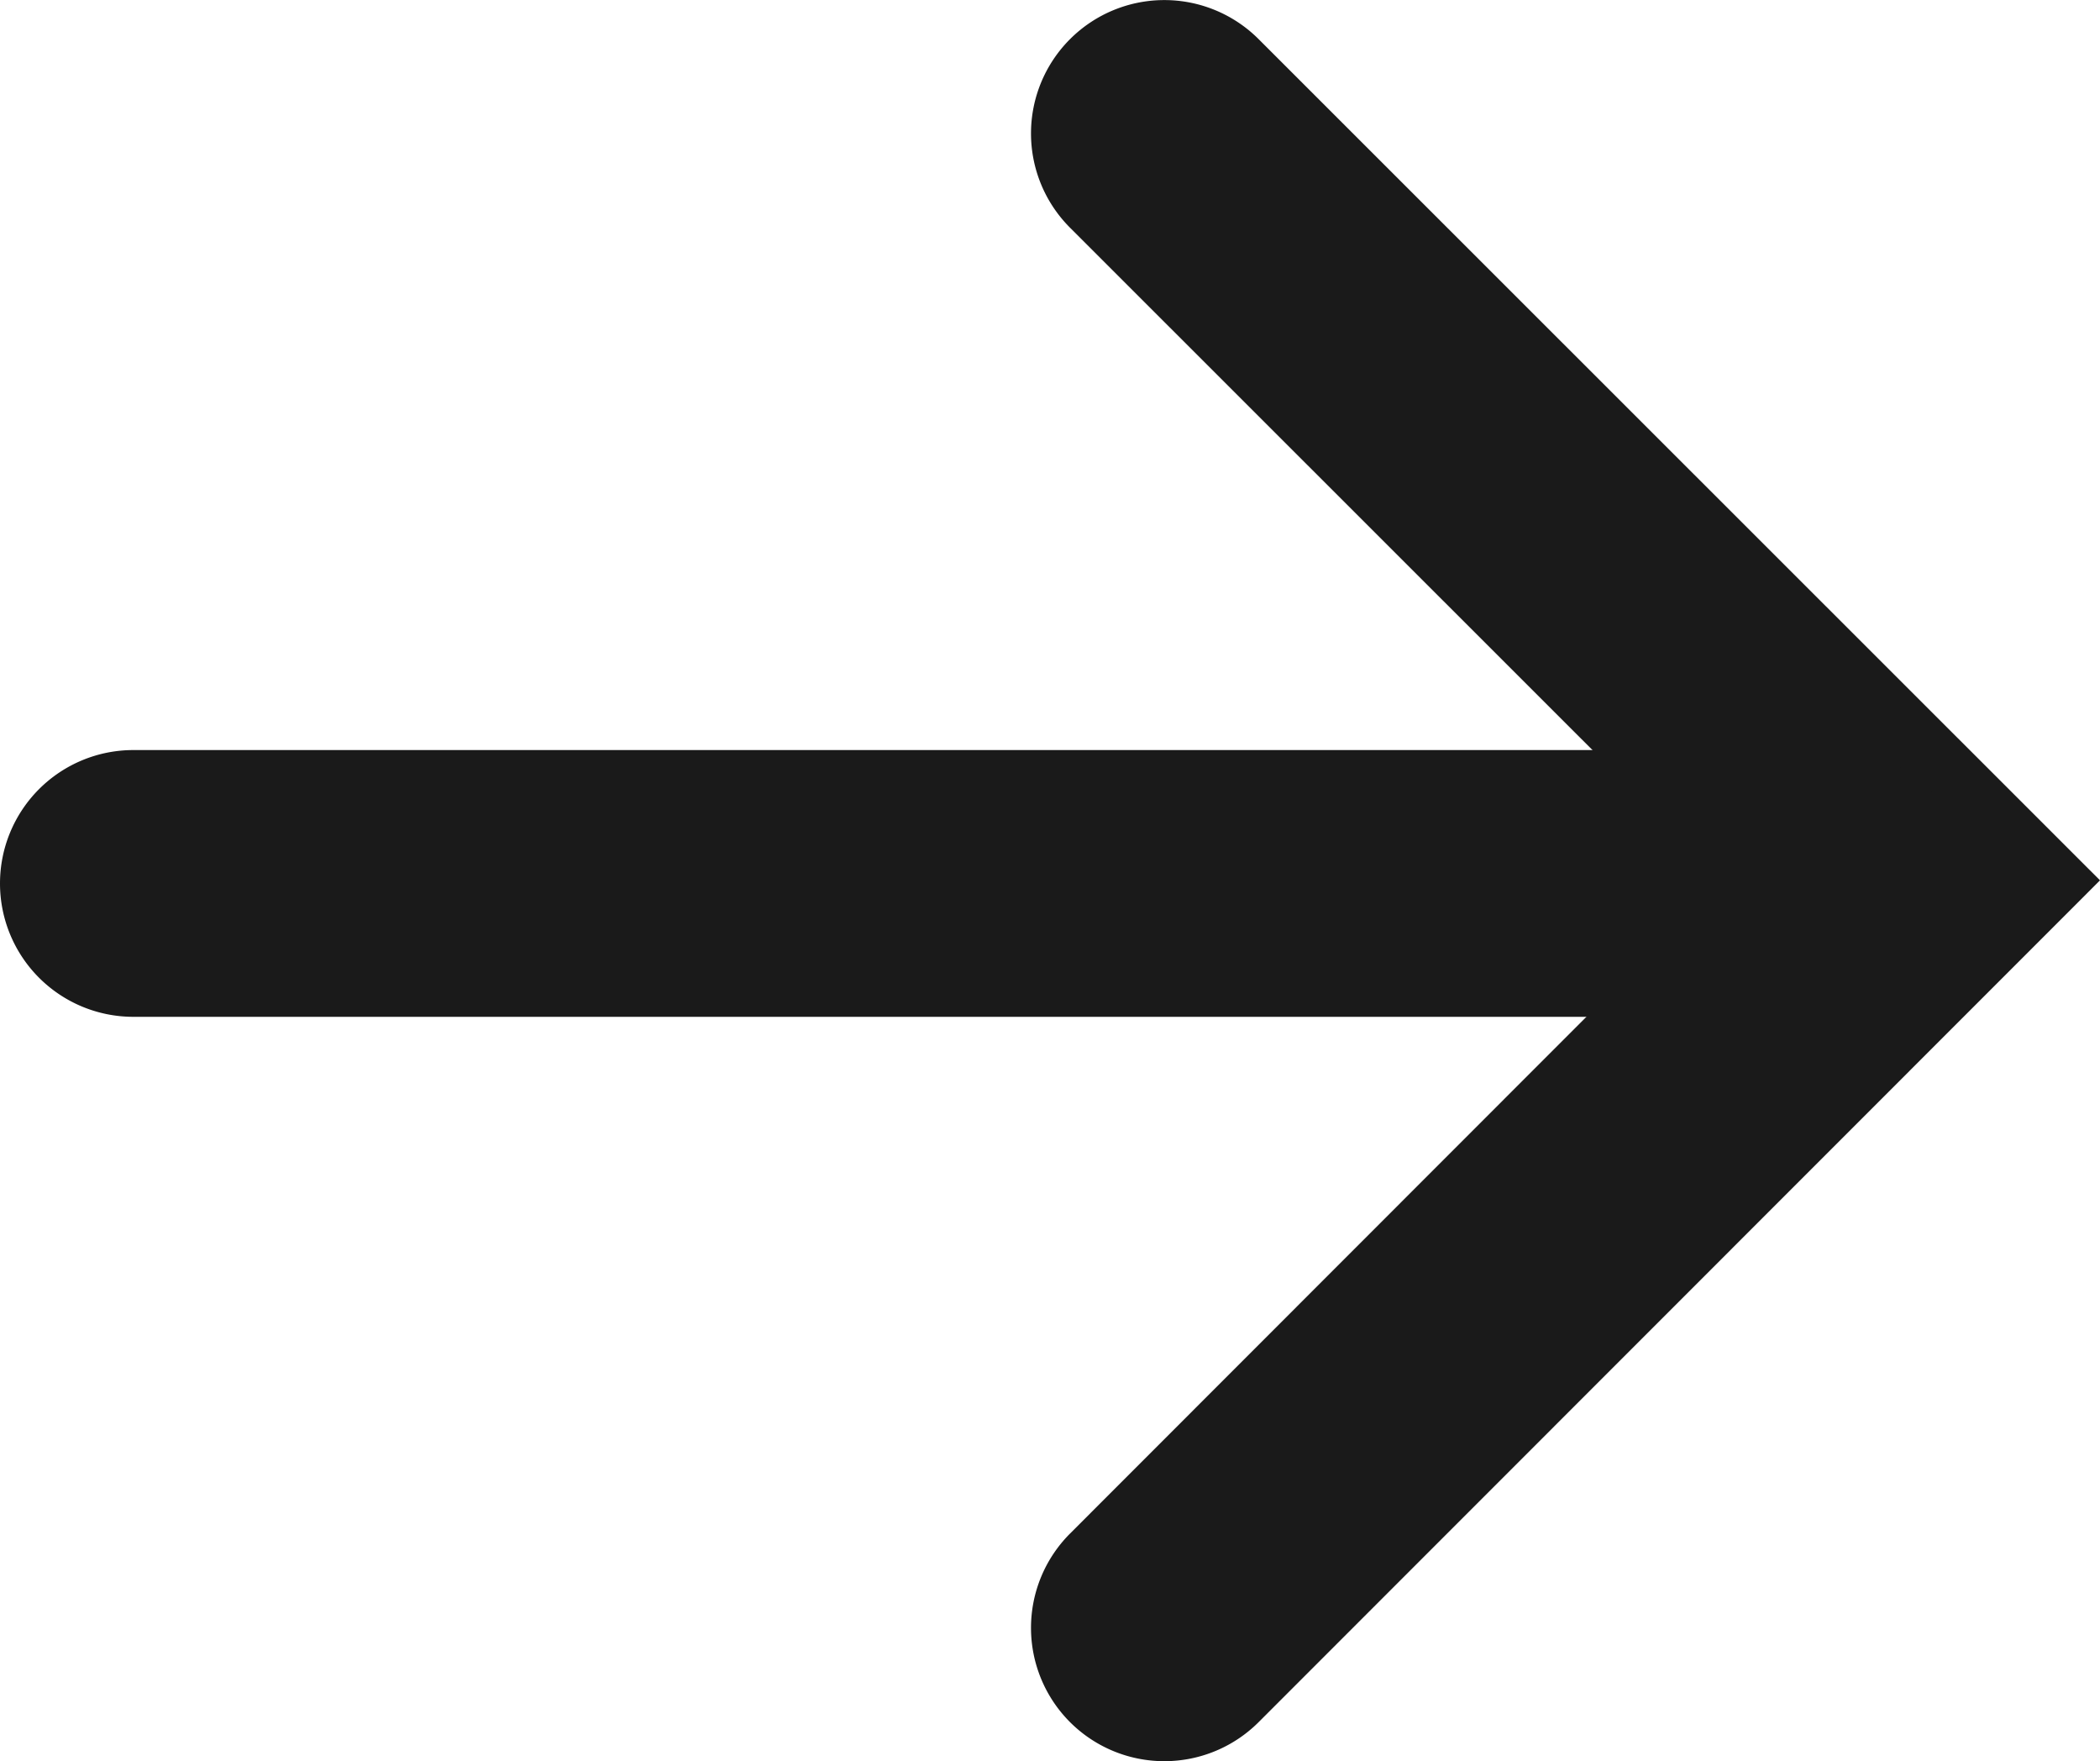 <svg xmlns="http://www.w3.org/2000/svg" width="23.621" height="19.806" viewBox="0 0 23.621 19.806">
  <g id="Group_1181" data-name="Group 1181" transform="translate(5429.5 -384.097)">
    <path id="Path_1" data-name="Path 1" d="M0,18.306a1.5,1.5,0,0,1-1.061-.439,1.5,1.5,0,0,1,0-2.121L6.281,8.4-1.061,1.061a1.5,1.5,0,0,1,0-2.121,1.5,1.5,0,0,1,2.121,0L10.524,8.4,1.061,17.866A1.5,1.5,0,0,1,0,18.306Z" transform="translate(-5416.403 385.597)" fill="#1a1a1a"/>
    <path id="Path_2" data-name="Path 2" d="M19.137,1.5H0A1.5,1.5,0,0,1-1.5,0,1.5,1.5,0,0,1,0-1.5H19.137a1.5,1.5,0,0,1,1.5,1.5A1.5,1.5,0,0,1,19.137,1.5Z" transform="translate(-5428 394.032)" fill="#1a1a1a"/>
  </g>
</svg>
